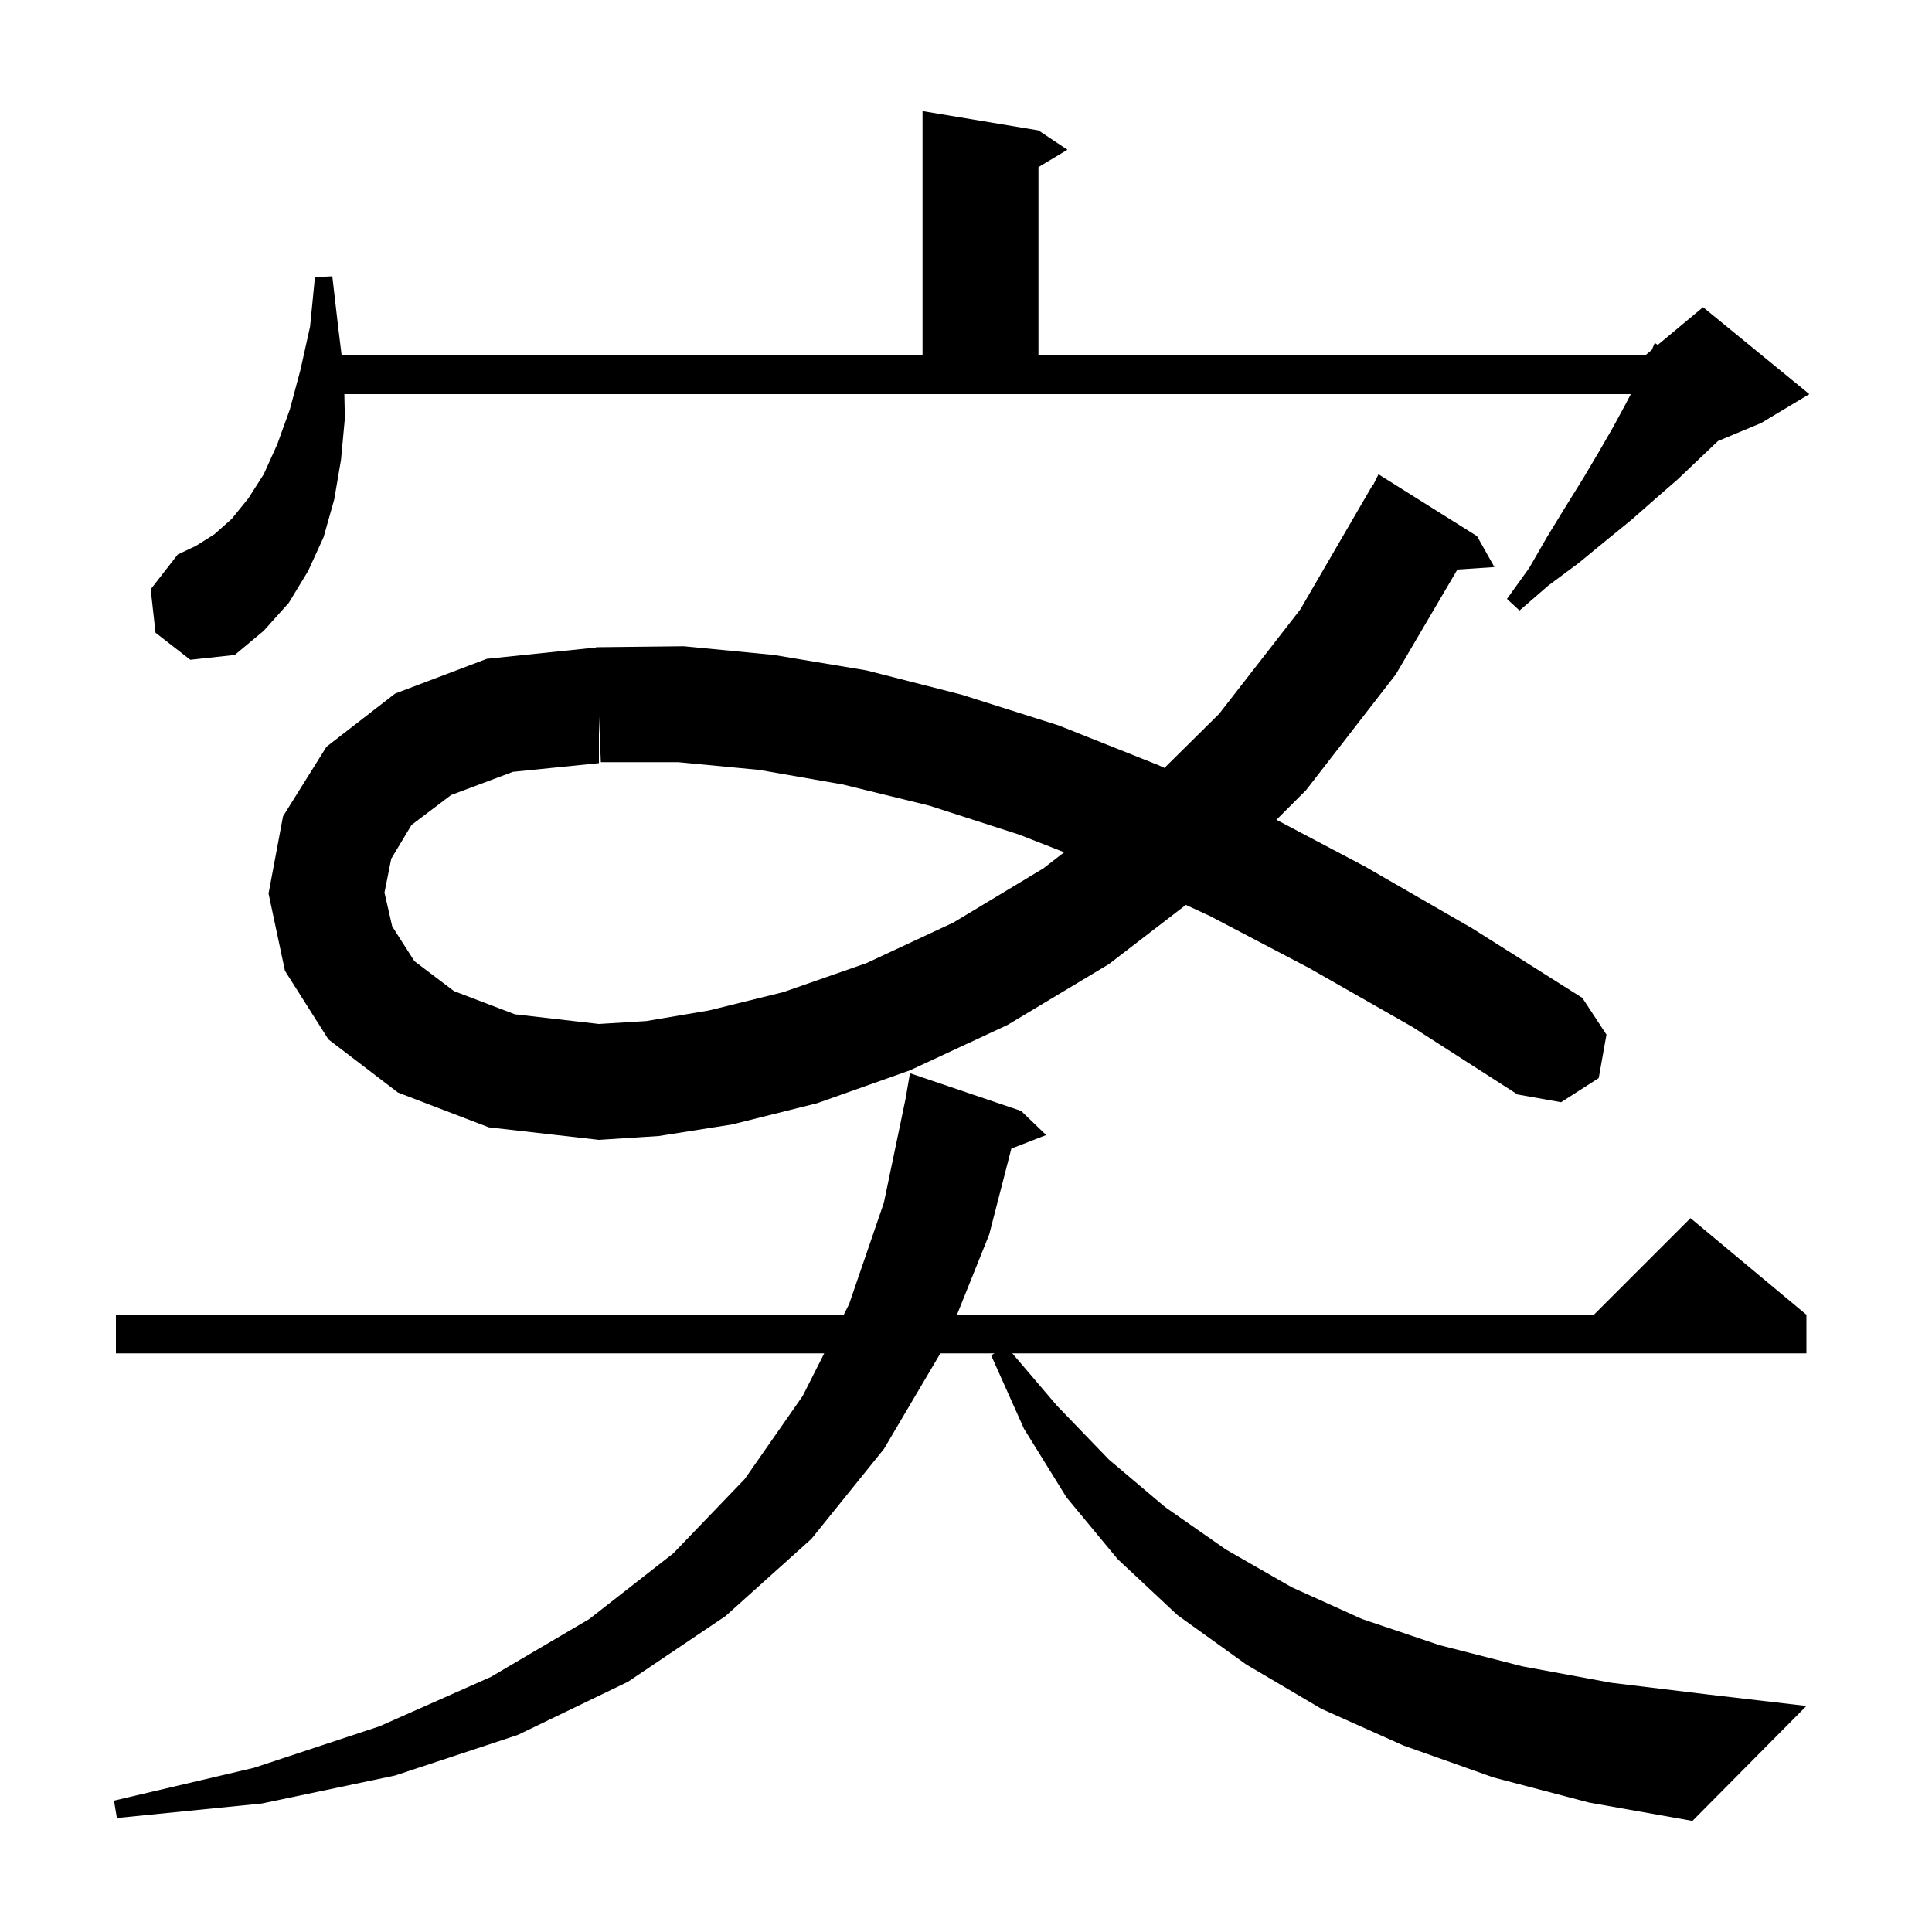 <svg xmlns="http://www.w3.org/2000/svg" xmlns:xlink="http://www.w3.org/1999/xlink" version="1.1" baseProfile="full" viewBox="0 0 200 200" width="200" height="200"><g fill="currentColor"><path d="M 154.6 184.0 L 145.3 180.7 L 136.8 176.9 L 129.0 172.3 L 121.9 167.2 L 115.7 161.4 L 110.4 155.0 L 106.0 147.9 L 102.6 140.3 L 102.956 140.1 L 97.346 140.1 L 91.5 150.0 L 84.0 159.3 L 75.1 167.3 L 65.0 174.1 L 53.6 179.6 L 40.9 183.8 L 27.1 186.7 L 12.1 188.2 L 11.8 186.4 L 26.3 183.0 L 39.3 178.7 L 50.8 173.6 L 61.0 167.6 L 69.7 160.8 L 77.1 153.1 L 83.1 144.5 L 85.323 140.1 L 12.0 140.1 L 12.0 136.1 L 87.344 136.1 L 87.9 135.0 L 91.5 124.5 L 93.741 113.76 L 94.2 111.1 L 105.7 115.0 L 108.3 117.5 L 104.694 118.902 L 102.4 127.8 L 99.066 136.1 L 165.0 136.1 L 175.0 126.1 L 187.0 136.1 L 187.0 140.1 L 104.797 140.1 L 109.4 145.5 L 114.8 151.1 L 120.6 156.0 L 126.9 160.4 L 133.7 164.3 L 141.0 167.6 L 149.0 170.3 L 157.6 172.5 L 166.8 174.2 L 176.7 175.4 L 187.0 176.6 L 175.2 188.5 L 164.5 186.6 Z M 135.5 100.2 L 125.2 94.8 L 122.759 93.677 L 114.8 99.8 L 104.3 106.1 L 94.2 110.8 L 84.6 114.2 L 75.8 116.4 L 68.2 117.6 L 62.0 118.0 L 50.6 116.7 L 41.2 113.1 L 34.0 107.6 L 29.5 100.5 L 27.8 92.5 L 29.3 84.5 L 33.8 77.3 L 40.9 71.8 L 50.4 68.2 L 61.701 67.031 L 61.7 67.0 L 70.8 66.9 L 80.1 67.8 L 89.7 69.4 L 99.5 71.9 L 109.6 75.1 L 119.9 79.2 L 120.545 79.492 L 126.2 73.9 L 134.6 63.1 L 142.1 50.2 L 142.14 50.22 L 142.7 49.1 L 152.9 55.5 L 154.7 58.7 L 150.868 58.96 L 144.5 69.8 L 135.2 81.8 L 132.136 84.864 L 141.3 89.7 L 152.4 96.1 L 163.8 103.3 L 166.3 107.1 L 165.5 111.6 L 161.6 114.1 L 157.1 113.3 L 146.2 106.3 Z M 16.1 65.5 L 15.6 61.0 L 18.4 57.4 L 20.3 56.5 L 22.2 55.3 L 24.0 53.7 L 25.7 51.6 L 27.3 49.1 L 28.7 46.0 L 30.0 42.4 L 31.1 38.3 L 32.1 33.8 L 32.6 28.7 L 34.4 28.6 L 35.0 33.8 L 35.367 36.8 L 95.5 36.8 L 95.5 11.5 L 107.5 13.5 L 110.5 15.5 L 107.5 17.3 L 107.5 36.8 L 170.3 36.8 L 170.997 36.219 L 171.3 35.5 L 171.613 35.706 L 176.3 31.8 L 187.3 40.8 L 182.3 43.8 L 177.843 45.657 L 177.8 45.7 L 175.8 47.6 L 173.7 49.6 L 171.4 51.6 L 168.9 53.8 L 166.2 56.0 L 163.4 58.3 L 160.3 60.6 L 157.3 63.2 L 156.0 62.0 L 158.3 58.8 L 160.2 55.5 L 162.1 52.4 L 163.9 49.5 L 165.5 46.8 L 167.0 44.2 L 168.3 41.8 L 168.822 40.8 L 35.646 40.8 L 35.7 43.3 L 35.3 47.6 L 34.6 51.7 L 33.5 55.6 L 31.9 59.1 L 29.9 62.4 L 27.3 65.3 L 24.3 67.8 L 19.7 68.3 Z M 73.4 104.6 L 81.1 102.7 L 89.7 99.7 L 98.7 95.5 L 108.0 89.9 L 110.162 88.226 L 105.5 86.4 L 96.2 83.4 L 87.2 81.2 L 78.6 79.7 L 70.2 78.9 L 62.2 78.9 L 62.0 74.14 L 62.0 79.0 L 53.1 79.9 L 46.7 82.3 L 42.6 85.4 L 40.5 88.9 L 39.8 92.4 L 40.6 95.9 L 42.9 99.5 L 47.0 102.6 L 53.3 105.0 L 62.0 106.0 L 66.9 105.7 Z "/></g></svg>